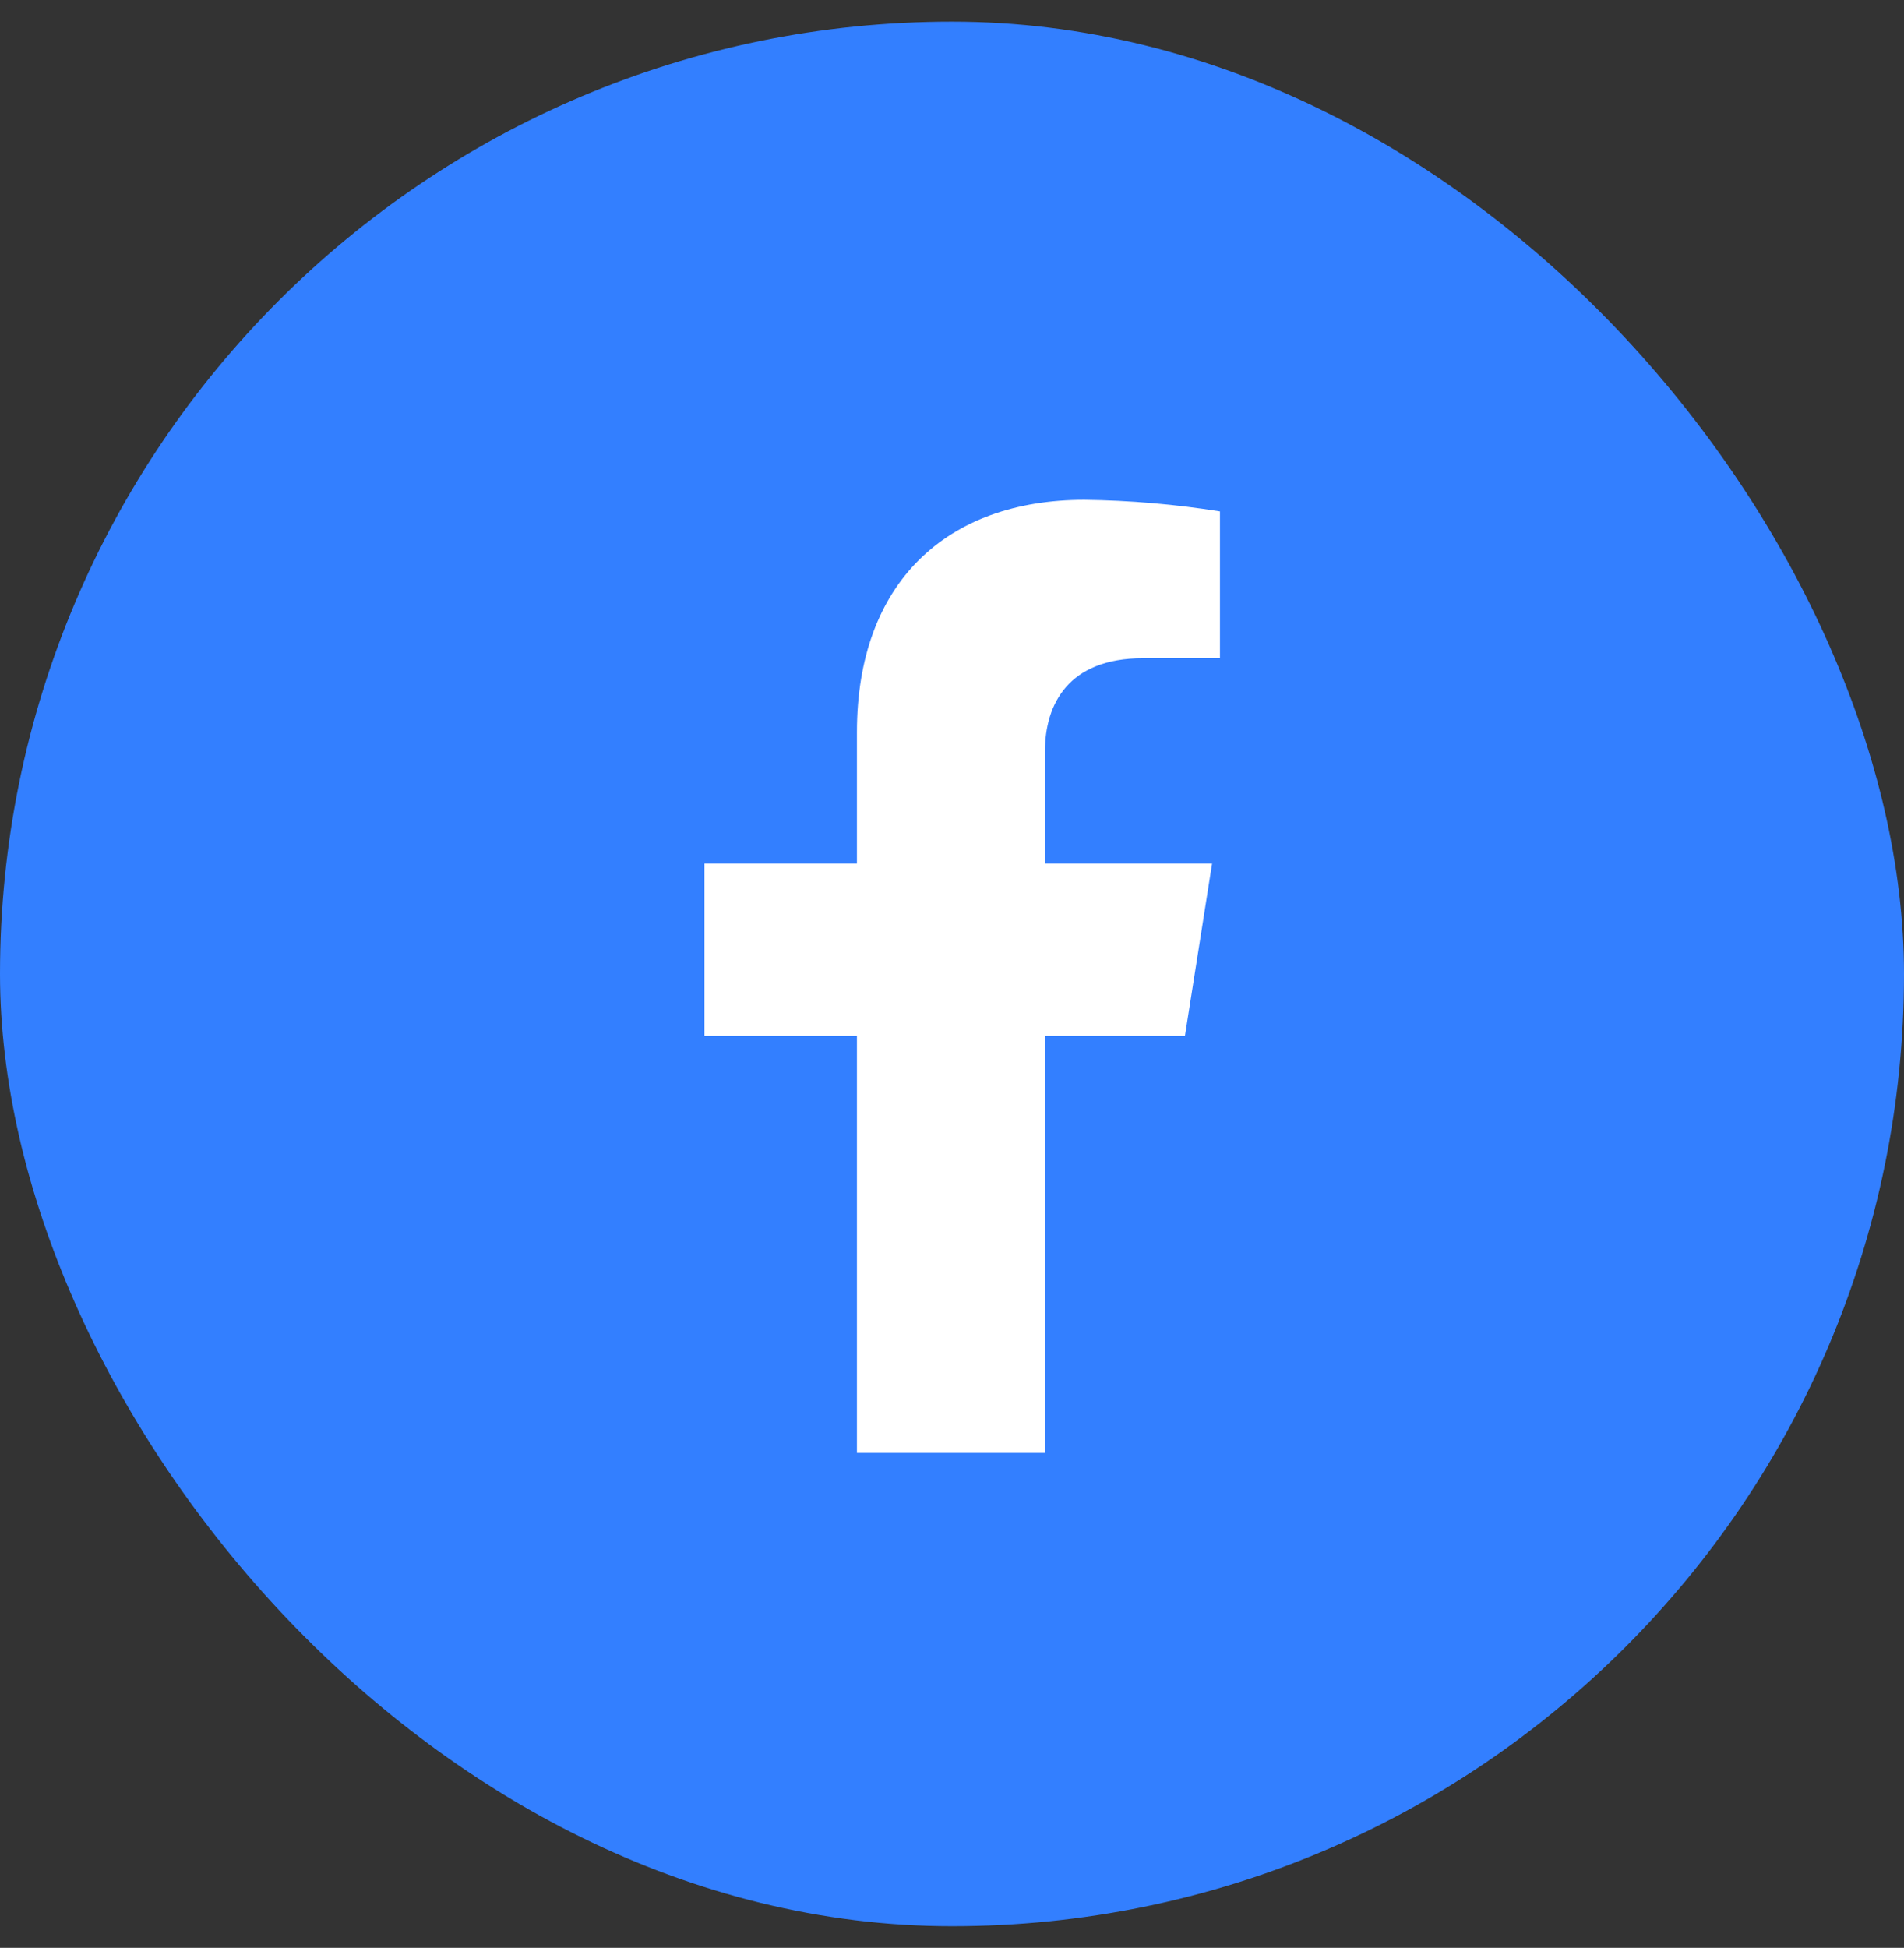 <svg width="44" height="45" viewBox="0 0 44 45" fill="none" xmlns="http://www.w3.org/2000/svg">
<rect x="0" y="0" width="44" height="45" fill="#333333" stroke="none"/>
<rect y="0.5" width="44" height="44" rx="22" fill="#337FFF"/>
<path d="M27.383 23.932L28.01 19.949H24.148V17.36C24.148 16.271 24.687 15.206 26.411 15.206H28.192V11.815C27.155 11.649 26.107 11.56 25.057 11.547C21.879 11.547 19.803 13.458 19.803 16.912V19.949H16.28V23.932H19.803V33.566H24.148V23.932H27.383Z" fill="white"/>
</svg>
